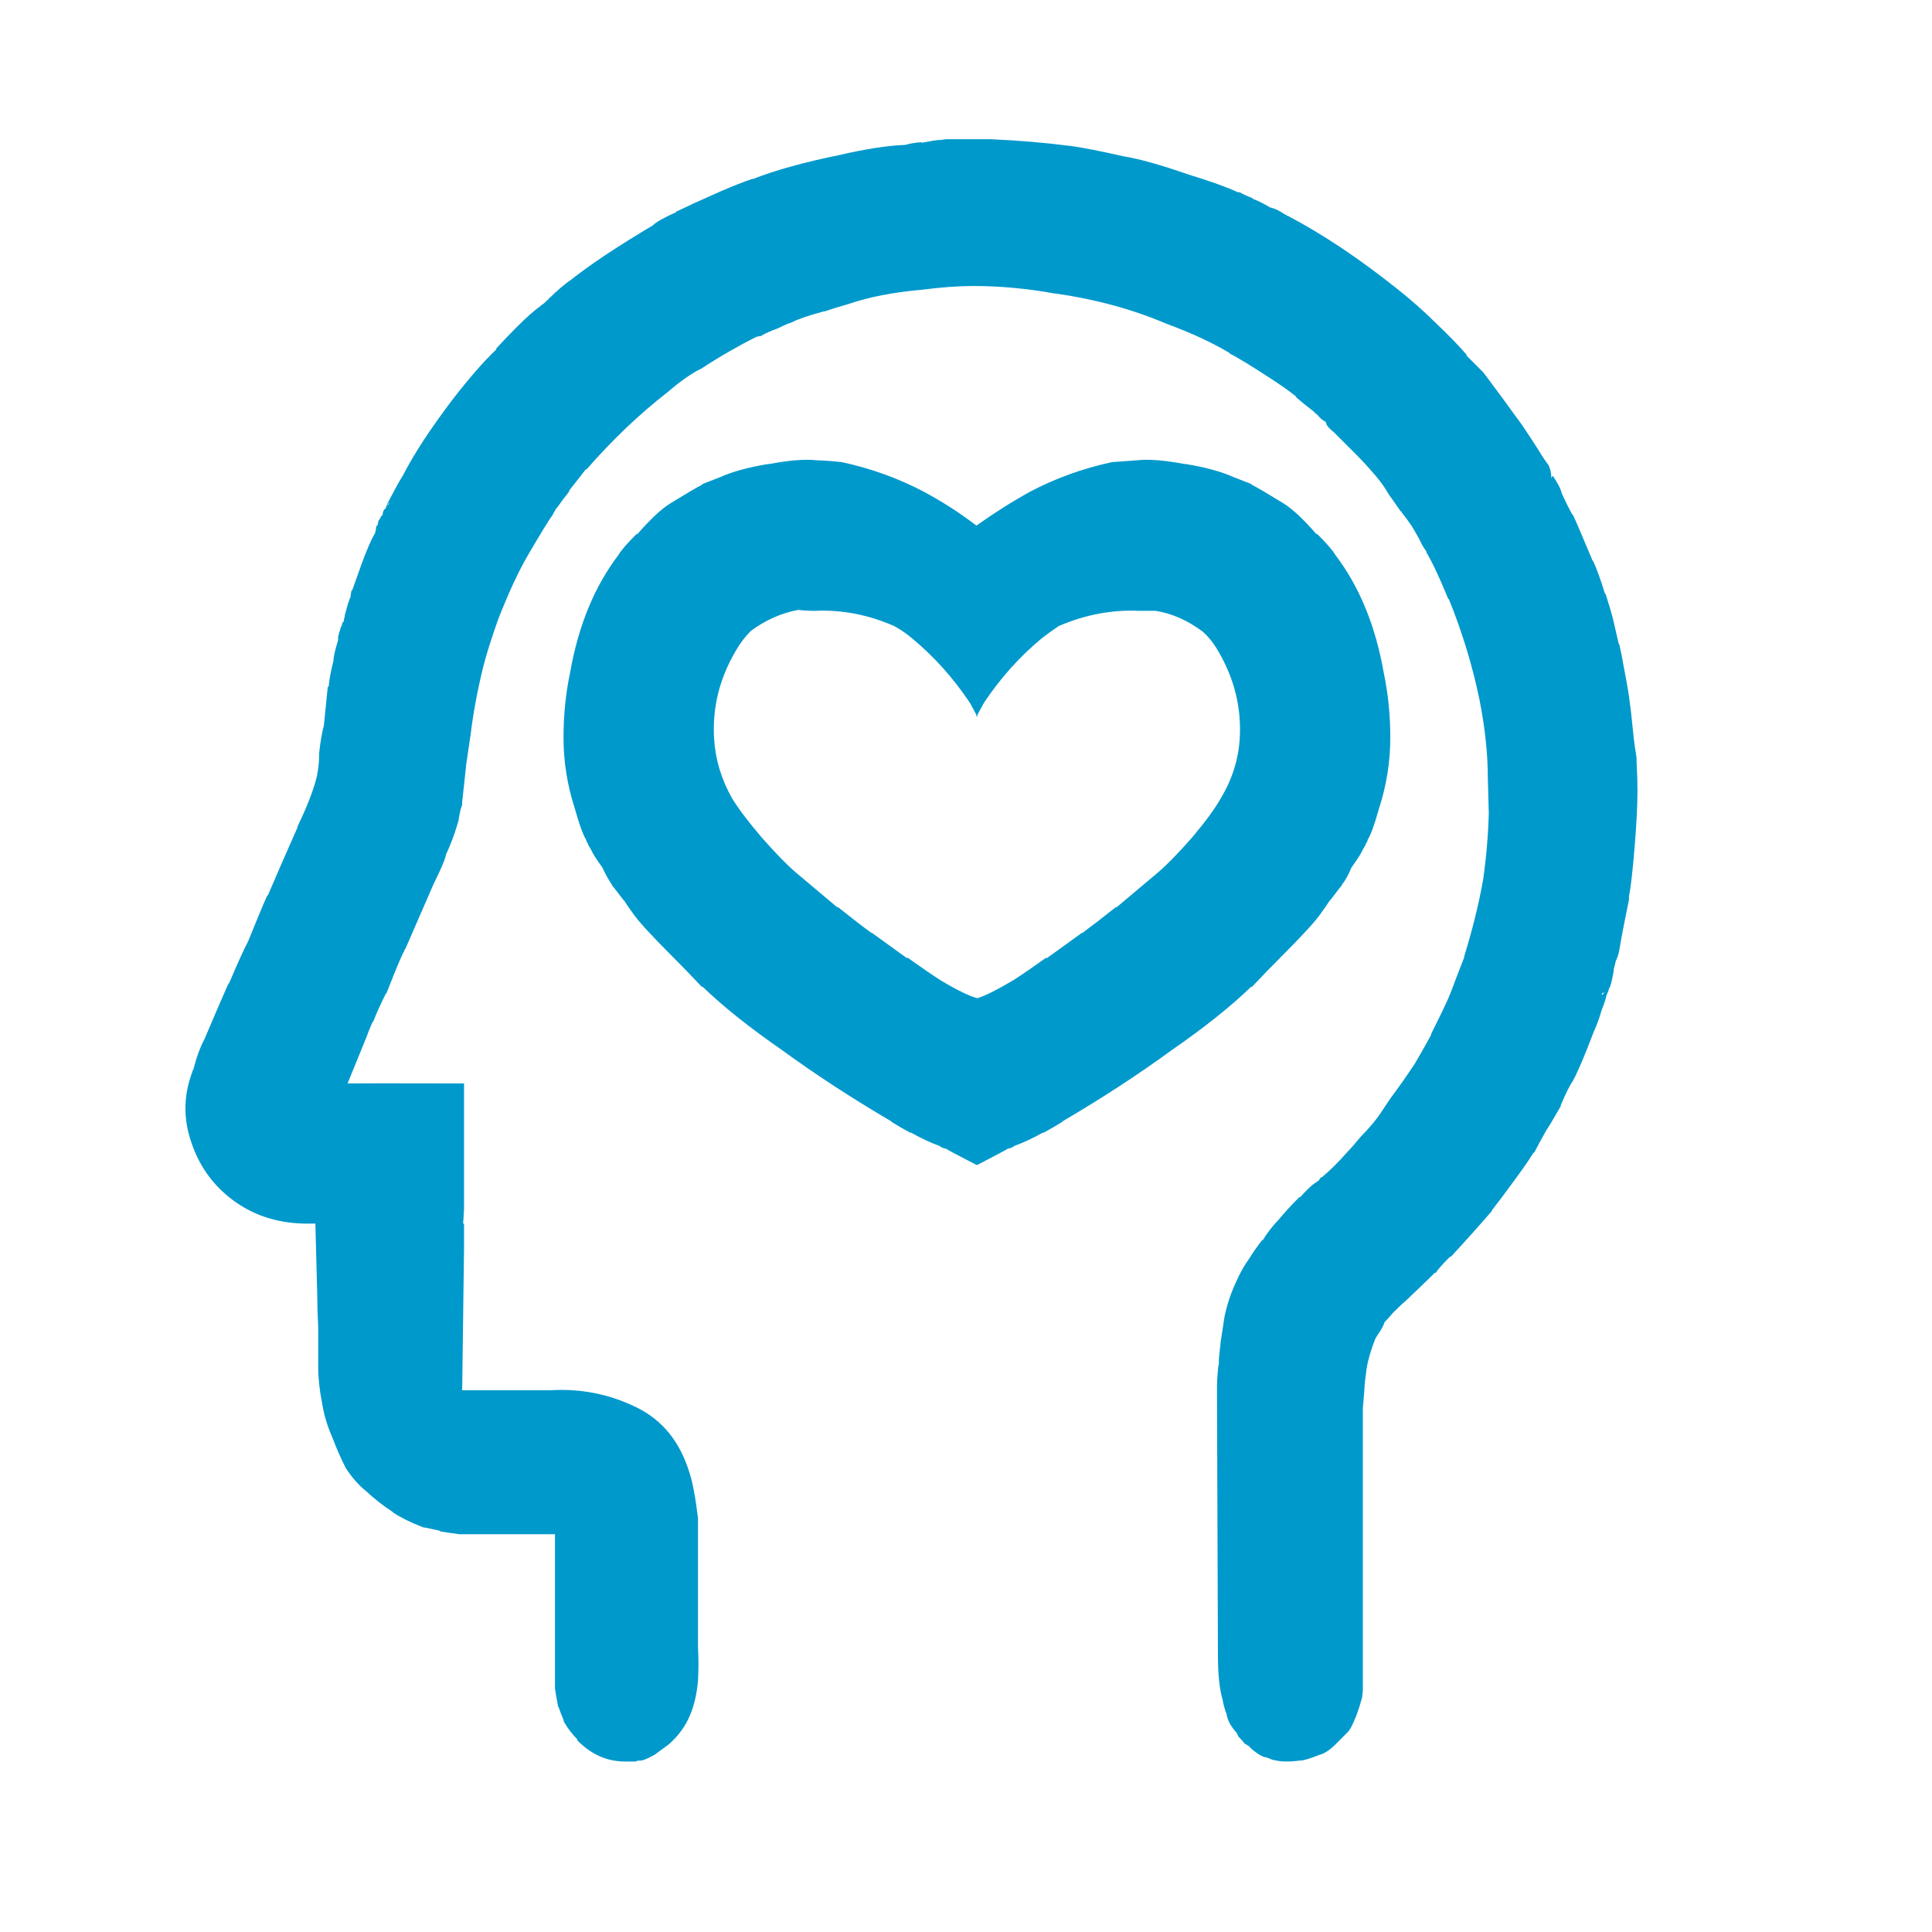 <svg width="102" height="102" xmlns="http://www.w3.org/2000/svg" fill="#000000" preserveAspectRatio="none" version="1.2">
 <g>
  <title>Layer 1</title>
  <g id="Layer0_0_FILL_1626807080519_1630592603397">
   <path id="svg_1" vector-effect="non-scaling-stroke" fill="#0099cc" d="m81.75,24.55q-0.3,-0.4 -0.5,-0.75q-0.35,-0.55 -0.85,-1.3q-1.3,-1.8 -1.65,-2.25q-0.1,-0.15 -0.45,-0.6q-0.45,-0.45 -0.9,-0.9l0.05,0q-0.65,-0.75 -1.6,-1.65q-1,-1 -2.15,-1.9q-2.95,-2.35 -5.7,-3.8q-0.05,0 -0.1,-0.05q-0.2,-0.1 -0.25,-0.15q-0.35,-0.2 -0.6,-0.25q-0.5,-0.3 -0.9,-0.45l-0.05,-0.05q-0.4,-0.15 -0.65,-0.3l-0.1,0q-0.85,-0.4 -2.65,-0.95q-2.15,-0.75 -3.4,-0.95q-1.75,-0.4 -2.8,-0.55l-0.05,0q-1.9,-0.25 -4.15,-0.35q-0.05,0 -0.1,0l-1.35,0q-0.05,0 -0.1,0q-0.35,0 -0.65,0q-0.1,0 -0.15,0q-0.3,0.05 -0.5,0.05q-0.05,0 -0.85,0.15l0.1,-0.05q-0.6,0.05 -0.9,0.15q-1.4,0.05 -3.55,0.55q-2.7,0.55 -4.5,1.25l-0.05,0q-0.6,0.2 -1.65,0.65q-1,0.45 -1.45,0.65q-0.05,0 -0.1,0.05q-0.55,0.25 -0.75,0.35q-0.05,0 -0.05,0.05q-0.9,0.4 -1.25,0.7l0.1,-0.05q-2.95,1.75 -4.5,3l0.05,-0.05q-0.55,0.4 -1.05,0.9q-0.05,0 -0.05,0.05q-0.3,0.3 -0.4,0.35q-0.05,0 -0.05,0.05q-0.45,0.3 -1.3,1.15q-0.5,0.5 -1.05,1.1l0,0.05q-1,0.95 -2.35,2.7q-1.7,2.25 -2.55,3.9q-0.4,0.65 -0.95,1.75q0.1,-0.15 0.2,-0.25l0,0.05q-0.15,0.1 -0.2,0.25q-0.15,0.1 -0.15,0.35q-0.05,0 -0.1,0.1l-0.05,0.1q-0.1,0.1 -0.1,0.3l-0.05,0.05q-0.05,0.05 -0.05,0.15q0,0.05 -0.05,0.25q-0.3,0.5 -0.7,1.6q-0.25,0.7 -0.5,1.4l-0.05,0.05q-0.05,0.3 -0.05,0.35q-0.05,0.05 -0.05,0.1q-0.1,0.25 -0.25,0.85l0,0.05q-0.05,0.15 -0.05,0.25q-0.1,0.1 -0.1,0.2q-0.1,0.2 -0.1,0.3q-0.05,0.05 -0.05,0.15q-0.05,0.1 -0.05,0.25q0,0.05 0,0.1q-0.234,0.75 -0.25,1.1q-0.2,0.8 -0.25,1.35q-0.05,0 -0.05,0.05q-0.05,0.45 -0.2,2q-0.15,0.55 -0.25,1.45l0,0.05q0,0.6 -0.1,1.05l0,0.05q-0.25,1.1 -1.05,2.75l0,0.05q-0.8,1.8 -1.55,3.55l-0.05,0.05q-0.4,0.9 -1,2.4q-0.3,0.55 -1,2.2l-0.05,0.05q-0.4,0.9 -1.25,2.9q-0.35,0.65 -0.6,1.65l0,-0.05q-0.024,0.076 -0.05,0.15q-0.6,1.6 -0.2,3.2q0.55,2.15 2.2,3.45q1.65,1.3 3.9,1.35l0.6,0q0.068,2.451 0.1,3.8q0,0.8 0.05,1.65q0,0.25 0,0.55q0,0.75 0,1.55q0,0.9 0.2,1.9q0.15,0.95 0.55,1.85q0.3,0.8 0.7,1.6q0.491,0.753 1.05,1.2q0.7,0.65 1.4,1.1l0.05,0.05q0.6,0.4 1.5,0.75q0.1,0.05 0.2,0.05l0.7,0.15q0.05,0 0.1,0.05q0.25,0.05 1,0.15l5.05,0l0,8.15q0.058,0.39 0.15,0.85q0,0.1 0.05,0.15q0.1,0.3 0.25,0.65q0,0.05 0.05,0.15q0.3,0.5 0.7,0.9l-0.05,0q1.1,1.15 2.55,1.15q0.1,0 0.3,0q0.1,0 0.25,0q0.1,-0.05 0.2,-0.05q0.192,0.038 0.8,-0.3q0.4,-0.3 0.75,-0.55q0.8,-0.7 1.15,-1.6q0.3,-0.7 0.4,-1.75q0.05,-0.9 0,-1.8q0,-0.6 0,-1.2l0,-4.05q0,-0.95 0,-1.55q-0.2,-1.65 -0.45,-2.4q-0.75,-2.45 -2.8,-3.45q-2.15,-1.05 -4.55,-0.9l-4.65,0q0.084,-6.163 0.1,-7.55q-0.006,-0.588 0,-1.25l-0.05,0q0.033,-0.4 0.05,-0.8q0,-0.035 0,-6.6q-5.771,-0.012 -6.15,0q0.873,-2.141 1,-2.45q0.1,-0.3 0.3,-0.75q0,-0.05 0.05,-0.05q0.25,-0.65 0.65,-1.45q0,-0.05 0.05,-0.05q0.8,-2.05 0.95,-2.25q0,-0.1 0.05,-0.1q0.343,-0.785 1.5,-3.45q0.028,-0.048 0.05,-0.1q0.552,-1.115 0.6,-1.45q0.1,-0.2 0.2,-0.45q0.25,-0.6 0.45,-1.3q0.1,-0.65 0.2,-0.85q0,-0.1 0,-0.15q0.15,-1.35 0.2,-1.85l0,-0.05q0.15,-1.05 0.25,-1.7q0.2,-1.65 0.65,-3.5q0.25,-1 0.8,-2.55q0.8,-2.05 1.55,-3.35q1.05,-1.8 1.35,-2.2q0,-0.05 0.05,-0.1q0.1,-0.2 0.2,-0.3q0.2,-0.3 0.6,-0.8l0,-0.05q0.55,-0.7 0.9,-1.15l0,0.05q2.05,-2.35 4.3,-4.1q1.05,-0.9 1.8,-1.25q0.75,-0.5 1.55,-0.95q0.6,-0.35 1.3,-0.7q0.1,-0.05 0.25,-0.05q0.25,-0.15 0.5,-0.25q0.05,0 0.1,-0.05q0.2,-0.05 0.6,-0.25q0.2,-0.1 0.5,-0.2q0.35,-0.2 1.6,-0.55l0.05,0q0.6,-0.2 1.3,-0.4q1.6,-0.55 3.85,-0.75q1.55,-0.2 2.75,-0.2q2.1,0 4.3,0.4l0.05,0q3.15,0.45 5.85,1.6q1.9,0.7 3.25,1.5q0.05,0 0.05,0.05q0.75,0.4 1.9,1.15q0.95,0.6 1.65,1.15l-0.05,0q0.4,0.35 1.05,0.85l-0.1,-0.05l0.2,0.15q0.2,0.25 0.4,0.35l0.05,0.05l0.05,0.15q0.15,0.2 0.35,0.35q0.55,0.55 1.25,1.25q0.45,0.45 1,1.1q0.3,0.35 0.55,0.75q0.05,0.1 0.15,0.25q0.05,0.05 0.6,0.85q0.05,0 0.05,0.05q0.35,0.45 0.55,0.75q0.15,0.25 0.4,0.7q0.15,0.35 0.35,0.6l0,0.05q0.5,0.85 1.15,2.45l0.05,0.05q1.05,2.6 1.6,5.25q0.45,2.25 0.45,4.2l0.05,1.85q-0.05,1.75 -0.3,3.5q-0.35,1.95 -1,4.05l0,0.05l-0.35,0.9q-0.35,0.95 -0.55,1.4q-0.2,0.45 -0.85,1.75l0,0.05q-0.3,0.55 -0.85,1.5q-0.679,1.019 -1.3,1.85q-0.2,0.3 -0.4,0.6q-0.45,0.7 -1.15,1.4q-0.45,0.55 -0.7,0.8q-0.7,0.8 -1.3,1.3l-0.05,0.05l-0.05,0q-0.1,0.1 -0.1,0.15q-0.15,0.1 -0.35,0.25q-0.3,0.25 -0.65,0.65l-0.05,0q-0.65,0.65 -1.1,1.2q-0.47,0.482 -0.85,1.1l0,-0.05q-0.423,0.544 -0.7,1q-0.4,0.55 -0.7,1.25q-0.4,0.85 -0.6,1.8q-0.1,0.65 -0.2,1.3q-0.05,0.45 -0.1,0.95q0,0.05 0,0.1q0,0.05 0,0.15q-0.05,0.2 -0.05,0.35q-0.05,0.45 -0.05,0.85q0,0.1 0,0.4l0.05,13.8q0,1.5 0.25,2.35q0.05,0.3 0.15,0.6q0.013,0.063 0.05,0.1q0.05,0.5 0.55,1.05q0,0.05 0.05,0.1q0,0.05 0.05,0.1q0.2,0.2 0.3,0.35q0.1,0.05 0.25,0.15q0.1,0.15 0.55,0.45q0.1,0.05 0.2,0.1q0.25,0.05 0.45,0.15q0.4,0.1 0.7,0.1q0.45,0 0.75,-0.05l0.05,0q0.25,0 1,-0.3q0.432,-0.096 1,-0.7q0.026,-0.024 0.05,-0.05q0.271,-0.271 0.5,-0.5q0.05,-0.1 0.1,-0.15q0.35,-0.65 0.6,-1.6l0,0.05q0.029,-0.22 0.05,-0.45l0,-14.9q0.1,-1.113 0.1,-1.3q0.05,-0.45 0.1,-0.8q0.1,-0.65 0.45,-1.55q0.05,-0.1 0.15,-0.25q0.25,-0.35 0.35,-0.65q0.2,-0.2 0.45,-0.5q0.4,-0.4 0.8,-0.75q1.1,-1.05 1.35,-1.3q0,-0.05 0.1,-0.05q0.15,-0.25 0.75,-0.85l0.05,0q1.2,-1.3 2.15,-2.4q0,-0.05 0.05,-0.1q0.7,-0.9 1.6,-2.15q0.35,-0.5 0.5,-0.75q0.05,-0.1 0.1,-0.1q0.2,-0.4 0.65,-1.2q0.15,-0.2 0.75,-1.25l0,-0.05q0.4,-0.95 0.65,-1.3q0.4,-0.75 1.1,-2.6q0.25,-0.55 0.4,-1.1q0.2,-0.5 0.25,-0.75q0.05,-0.15 0.1,-0.25q0.05,-0.2 0.1,-0.25q0.1,-0.3 0.15,-0.6q0.05,-0.2 0.05,-0.35q0.05,-0.15 0.1,-0.4q0.15,-0.3 0.2,-0.65q0.15,-0.9 0.5,-2.6q0,-0.1 0,-0.15q0.15,-0.8 0.3,-2.65q0.15,-1.8 0.15,-3q0,-0.55 -0.05,-1.55q0,-0.1 0,-0.15q-0.1,-0.6 -0.15,-1.05q-0.15,-1.5 -0.2,-1.8q-0.05,-0.5 -0.25,-1.55q-0.2,-1.1 -0.3,-1.55q-0.05,-0.05 -0.05,-0.1q-0.1,-0.45 -0.3,-1.3q-0.1,-0.4 -0.4,-1.35l0,0.1q-0.35,-1.15 -0.65,-1.8l0,0.05q-0.9,-2.15 -1.05,-2.45l-0.05,-0.05q-0.2,-0.35 -0.55,-1.1q-0.05,-0.3 -0.45,-0.9q-0.05,-0.05 -0.1,0.1q0,-0.4 -0.15,-0.7m3,27.8q-0.025,0.025 -0.05,0.05q-0.207,0.249 -0.1,0q-0.017,0.084 0.15,-0.05m-22.15,-27.85l-0.05,0q-1.6,-0.3 -2.5,-0.2q-0.7,0.05 -1.35,0.1q-2.3,0.5 -4.3,1.55q-1.437,0.793 -2.85,1.8q-1.34,-1.021 -2.8,-1.8q-2,-1.05 -4.3,-1.55q-0.64,-0.074 -1.35,-0.1q-0.9,-0.1 -2.5,0.2l-0.05,0q-1.55,0.25 -2.55,0.7l-0.9,0.35l-0.05,0.05q-0.4,0.2 -1.7,1q-0.7,0.45 -1.7,1.6l-0.05,0q-0.75,0.75 -0.95,1.1q-1.9,2.5 -2.55,6.2q-0.35,1.65 -0.35,3.45q0,1.9 0.6,3.75q0.35,1.25 0.6,1.65q0,0.1 0.1,0.2l0,0.05q0.1,0.15 0.2,0.35q0.05,0.15 0.55,0.85q0.27,0.578 0.5,0.9q0,0.05 0.1,0.15q0.15,0.2 0.5,0.65l0.05,0.05q0.3,0.45 0.45,0.65q0.4,0.6 2.1,2.3q0.8,0.8 1.55,1.6l0.05,0q1.6,1.55 4.2,3.35q2.6,1.9 5.75,3.75l0.05,0.05q0.4,0.25 0.95,0.55l0.05,0q0.8,0.45 1.5,0.7q0.1,0.1 0.35,0.15q0.132,0.097 1.5,0.8q0.053,0.03 0.1,0.05l0,0.05l0,-0.05l0.05,0l0,0q0.041,-0.021 0.1,-0.05q1.35,-0.7 1.5,-0.8q0.25,-0.05 0.35,-0.15q0.7,-0.25 1.5,-0.7l0.05,0q0.55,-0.3 0.95,-0.55l0.05,-0.05q3.15,-1.85 5.75,-3.75q2.6,-1.8 4.2,-3.35l0.05,0q0.75,-0.8 1.55,-1.6q1.7,-1.7 2.1,-2.3q0.15,-0.2 0.45,-0.65l0.05,-0.05q0.35,-0.45 0.5,-0.65q0.1,-0.1 0.1,-0.15q0.25,-0.3 0.5,-0.9q0.5,-0.7 0.55,-0.85q0.1,-0.2 0.2,-0.35l0,-0.05q0.1,-0.1 0.1,-0.2q0.25,-0.4 0.6,-1.65q0.6,-1.85 0.6,-3.75q0,-1.8 -0.35,-3.45q-0.65,-3.7 -2.55,-6.2q-0.2,-0.35 -0.95,-1.1l-0.05,0q-1,-1.15 -1.7,-1.6q-1.3,-0.8 -1.7,-1l-0.05,-0.05l-0.9,-0.35q-1,-0.45 -2.55,-0.7m-10.65,12.6q1.3,-1.95 3.05,-3.4q0.45,-0.35 0.9,-0.65q2.1,-0.9 4.25,-0.8q0.45,0 0.85,0q1.3,0.2 2.5,1.1q0.45,0.4 0.8,1q1.3,2.2 1.15,4.65q-0.1,1.65 -1,3.15q-0.45,0.8 -1.5,2.05q-1.1,1.25 -1.8,1.85q-1.3,1.1 -2.2,1.85l-0.05,0q-1,0.8 -1.75,1.35q-0.05,0 -0.1,0.05q-0.55,0.4 -1.8,1.3l0,-0.05q-1.05,0.75 -1.75,1.2q-1.295,0.768 -1.9,0.95q-0.622,-0.154 -1.95,-0.95q-0.7,-0.45 -1.75,-1.2l0,0.05q-1.25,-0.9 -1.8,-1.3q-0.05,-0.05 -0.1,-0.05q-0.75,-0.55 -1.75,-1.35l-0.05,0q-0.9,-0.75 -2.2,-1.85q-0.7,-0.6 -1.8,-1.85q-1.051,-1.234 -1.55,-2.05q-0.85,-1.5 -0.95,-3.15q-0.15,-2.45 1.15,-4.65q0.342,-0.598 0.8,-1.05q1.182,-0.862 2.5,-1.1q0.4,0.05 0.85,0.05q2.15,-0.1 4.2,0.8q0.517,0.279 0.95,0.65q1.75,1.45 3.05,3.4q0.175,0.306 0.35,0.65l0,0.1q0.013,-0.025 0,-0.05q0.037,0.025 0.05,0.05l0,-0.1q0.175,-0.344 0.35,-0.65z"/>
  </g>
 </g>

</svg>